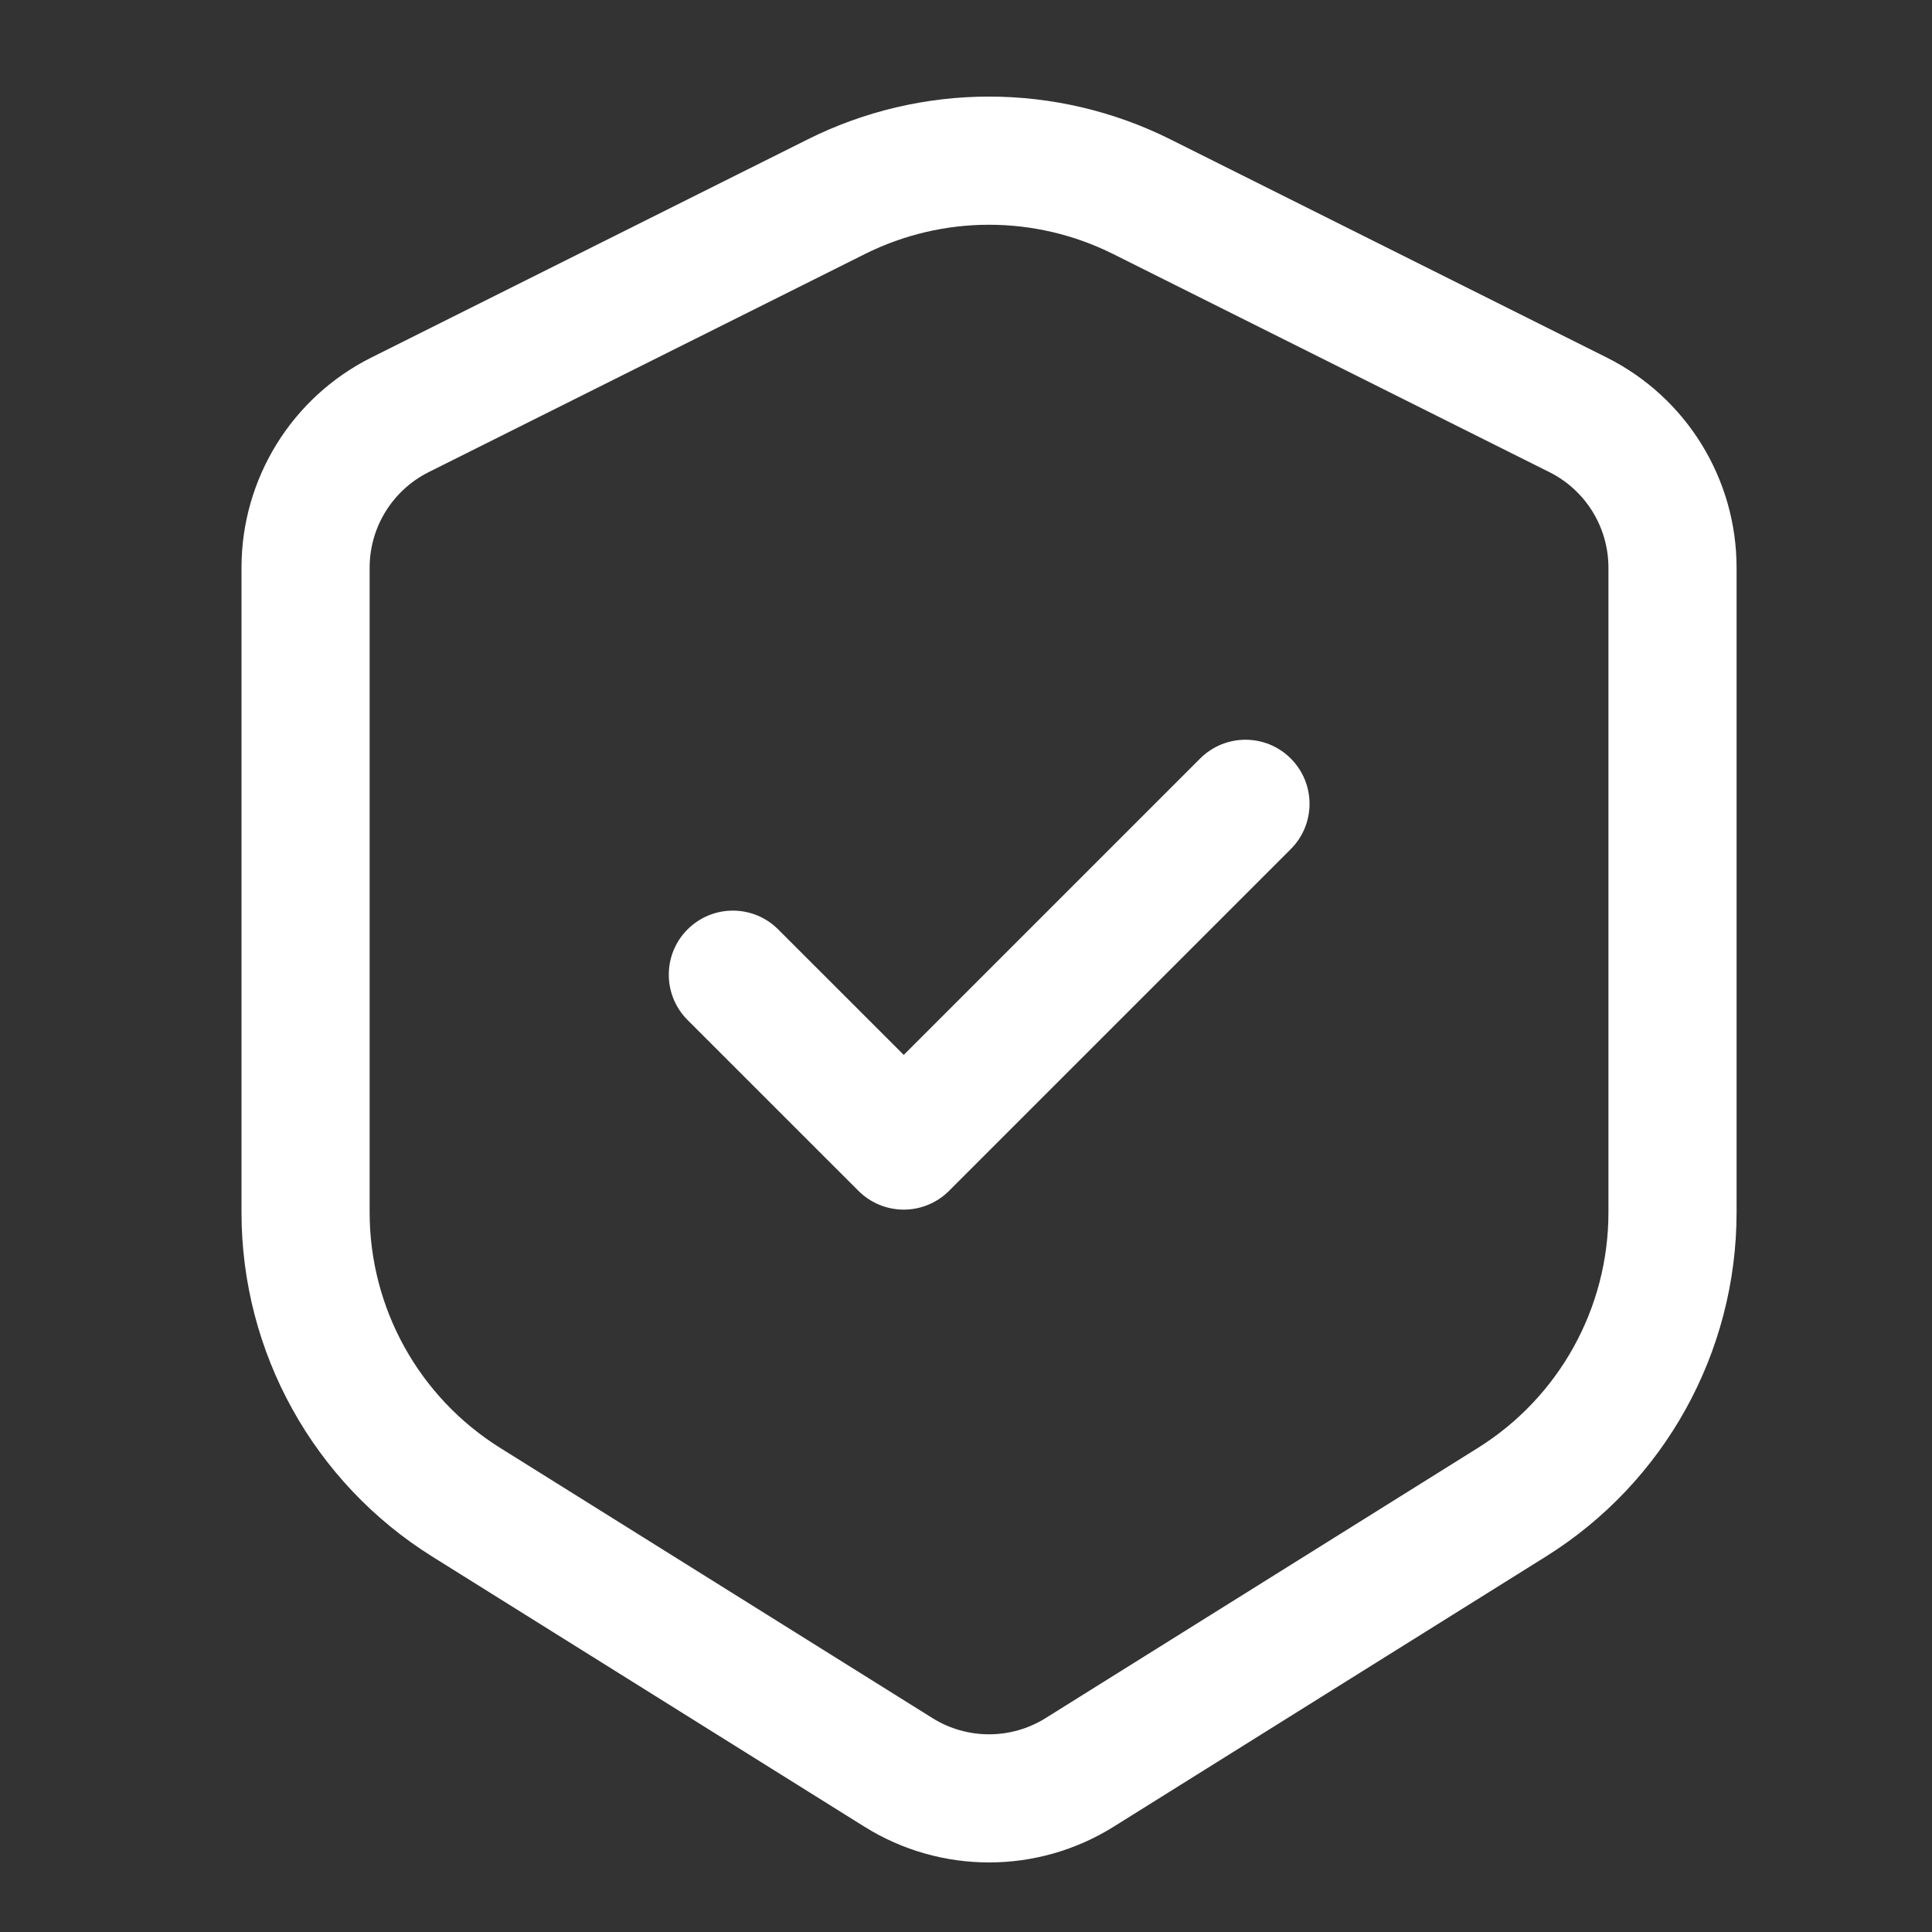 <svg width="40" height="40" viewBox="0 0 40 40" fill="none" xmlns="http://www.w3.org/2000/svg">
<rect x="0" y="0" width="40" height="40" fill="#333333" stroke="none"/>
<path d="M26.724 17.58C27.242 17.062 27.242 16.222 26.724 15.704C26.206 15.186 25.366 15.186 24.848 15.704L18.711 21.841L16.111 19.242C15.593 18.724 14.753 18.724 14.235 19.242C13.717 19.76 13.717 20.599 14.235 21.118L17.773 24.655C18.022 24.904 18.359 25.044 18.711 25.044C19.063 25.044 19.4 24.904 19.649 24.655L26.724 17.58Z" fill="white"/>
<path fill-rule="evenodd" clip-rule="evenodd" d="M24.235 2.887C21.869 1.704 19.085 1.704 16.72 2.887L7.689 7.402C6.041 8.226 5 9.911 5 11.753V25.102C5 27.999 6.492 30.692 8.949 32.227L17.899 37.821C19.476 38.806 21.478 38.806 23.055 37.821L32.005 32.227C34.462 30.692 35.954 27.999 35.954 25.102V11.753C35.954 9.911 34.913 8.226 33.265 7.402L24.235 2.887ZM17.906 5.26C19.524 4.451 21.43 4.451 23.048 5.26L32.079 9.775C32.828 10.15 33.301 10.916 33.301 11.753V25.102C33.301 27.084 32.28 28.926 30.599 29.977L21.649 35.571C20.932 36.019 20.022 36.019 19.305 35.571L10.355 29.977C8.674 28.926 7.653 27.084 7.653 25.102V11.753C7.653 10.916 8.126 10.15 8.875 9.775L17.906 5.26Z" fill="white"/>
</svg>
